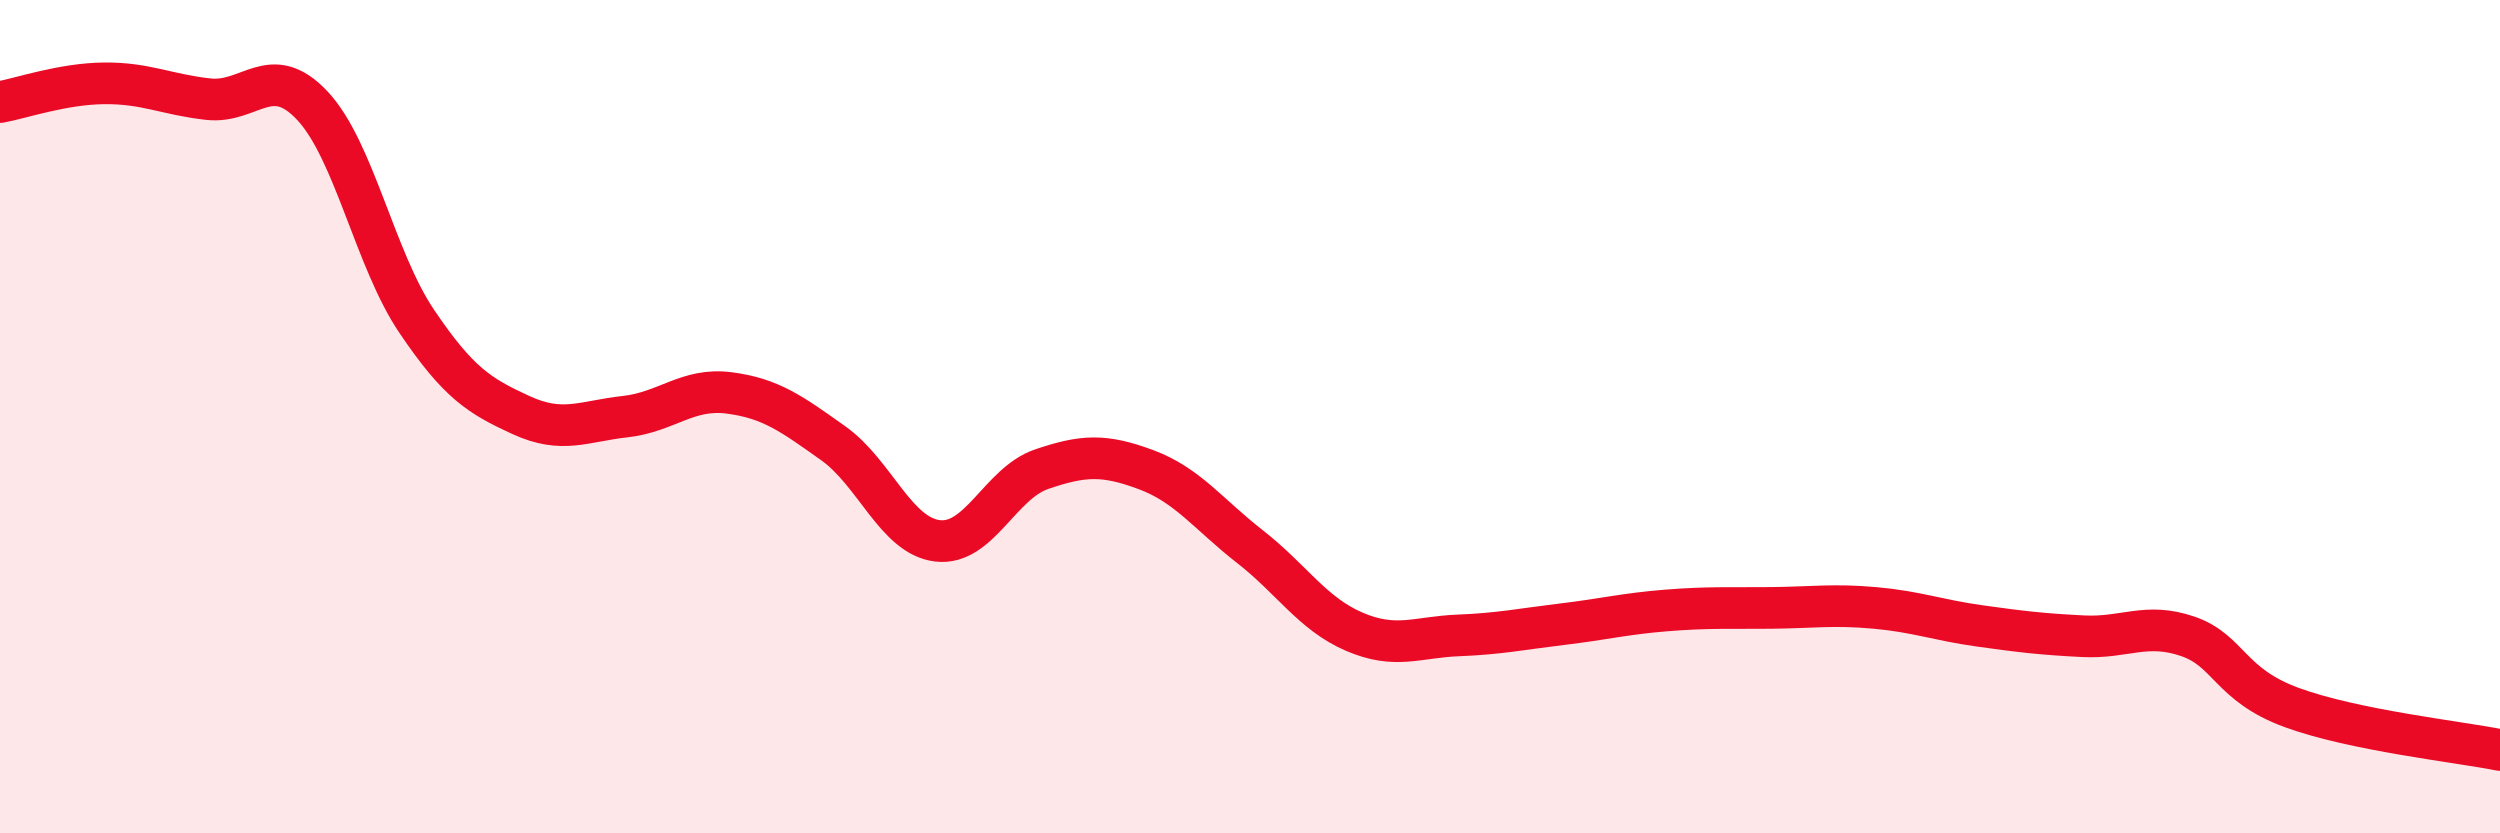 
    <svg width="60" height="20" viewBox="0 0 60 20" xmlns="http://www.w3.org/2000/svg">
      <path
        d="M 0,2.45 C 0.5,2.36 1.5,2.01 2.5,2 C 3.5,1.99 4,2.27 5,2.38 C 6,2.49 6.5,1.47 7.5,2.54 C 8.5,3.61 9,6.23 10,7.71 C 11,9.19 11.5,9.5 12.5,9.96 C 13.5,10.42 14,10.11 15,10 C 16,9.89 16.5,9.3 17.5,9.43 C 18.5,9.56 19,9.93 20,10.64 C 21,11.35 21.5,12.86 22.5,12.98 C 23.5,13.1 24,11.6 25,11.26 C 26,10.92 26.5,10.9 27.5,11.27 C 28.5,11.64 29,12.34 30,13.12 C 31,13.9 31.5,14.73 32.5,15.16 C 33.5,15.59 34,15.29 35,15.25 C 36,15.21 36.5,15.1 37.5,14.98 C 38.5,14.86 39,14.73 40,14.65 C 41,14.57 41.5,14.6 42.5,14.59 C 43.5,14.58 44,14.5 45,14.59 C 46,14.68 46.5,14.88 47.5,15.02 C 48.5,15.16 49,15.22 50,15.27 C 51,15.32 51.5,14.93 52.5,15.27 C 53.5,15.61 53.5,16.43 55,16.98 C 56.5,17.53 59,17.8 60,18L60 20L0 20Z"
        fill="#EB0A25"
        opacity="0.1"
        stroke-linecap="round"
        stroke-linejoin="round"
      />
      <path
        d="M 0,2.45 C 0.5,2.36 1.5,2.01 2.5,2 C 3.5,1.99 4,2.27 5,2.38 C 6,2.49 6.5,1.47 7.5,2.54 C 8.5,3.61 9,6.23 10,7.71 C 11,9.19 11.5,9.5 12.5,9.96 C 13.5,10.42 14,10.11 15,10 C 16,9.89 16.5,9.3 17.5,9.43 C 18.5,9.56 19,9.93 20,10.64 C 21,11.35 21.5,12.86 22.5,12.98 C 23.5,13.1 24,11.6 25,11.26 C 26,10.92 26.5,10.9 27.5,11.27 C 28.5,11.64 29,12.34 30,13.12 C 31,13.9 31.5,14.73 32.5,15.16 C 33.5,15.59 34,15.29 35,15.25 C 36,15.21 36.5,15.1 37.5,14.98 C 38.5,14.86 39,14.73 40,14.65 C 41,14.57 41.5,14.6 42.5,14.59 C 43.5,14.58 44,14.5 45,14.59 C 46,14.68 46.5,14.88 47.5,15.02 C 48.5,15.16 49,15.22 50,15.27 C 51,15.32 51.5,14.93 52.5,15.27 C 53.5,15.61 53.5,16.43 55,16.98 C 56.5,17.53 59,17.8 60,18"
        stroke="#EB0A25"
        stroke-width="1"
        fill="none"
        stroke-linecap="round"
        stroke-linejoin="round"
      />
    </svg>
  